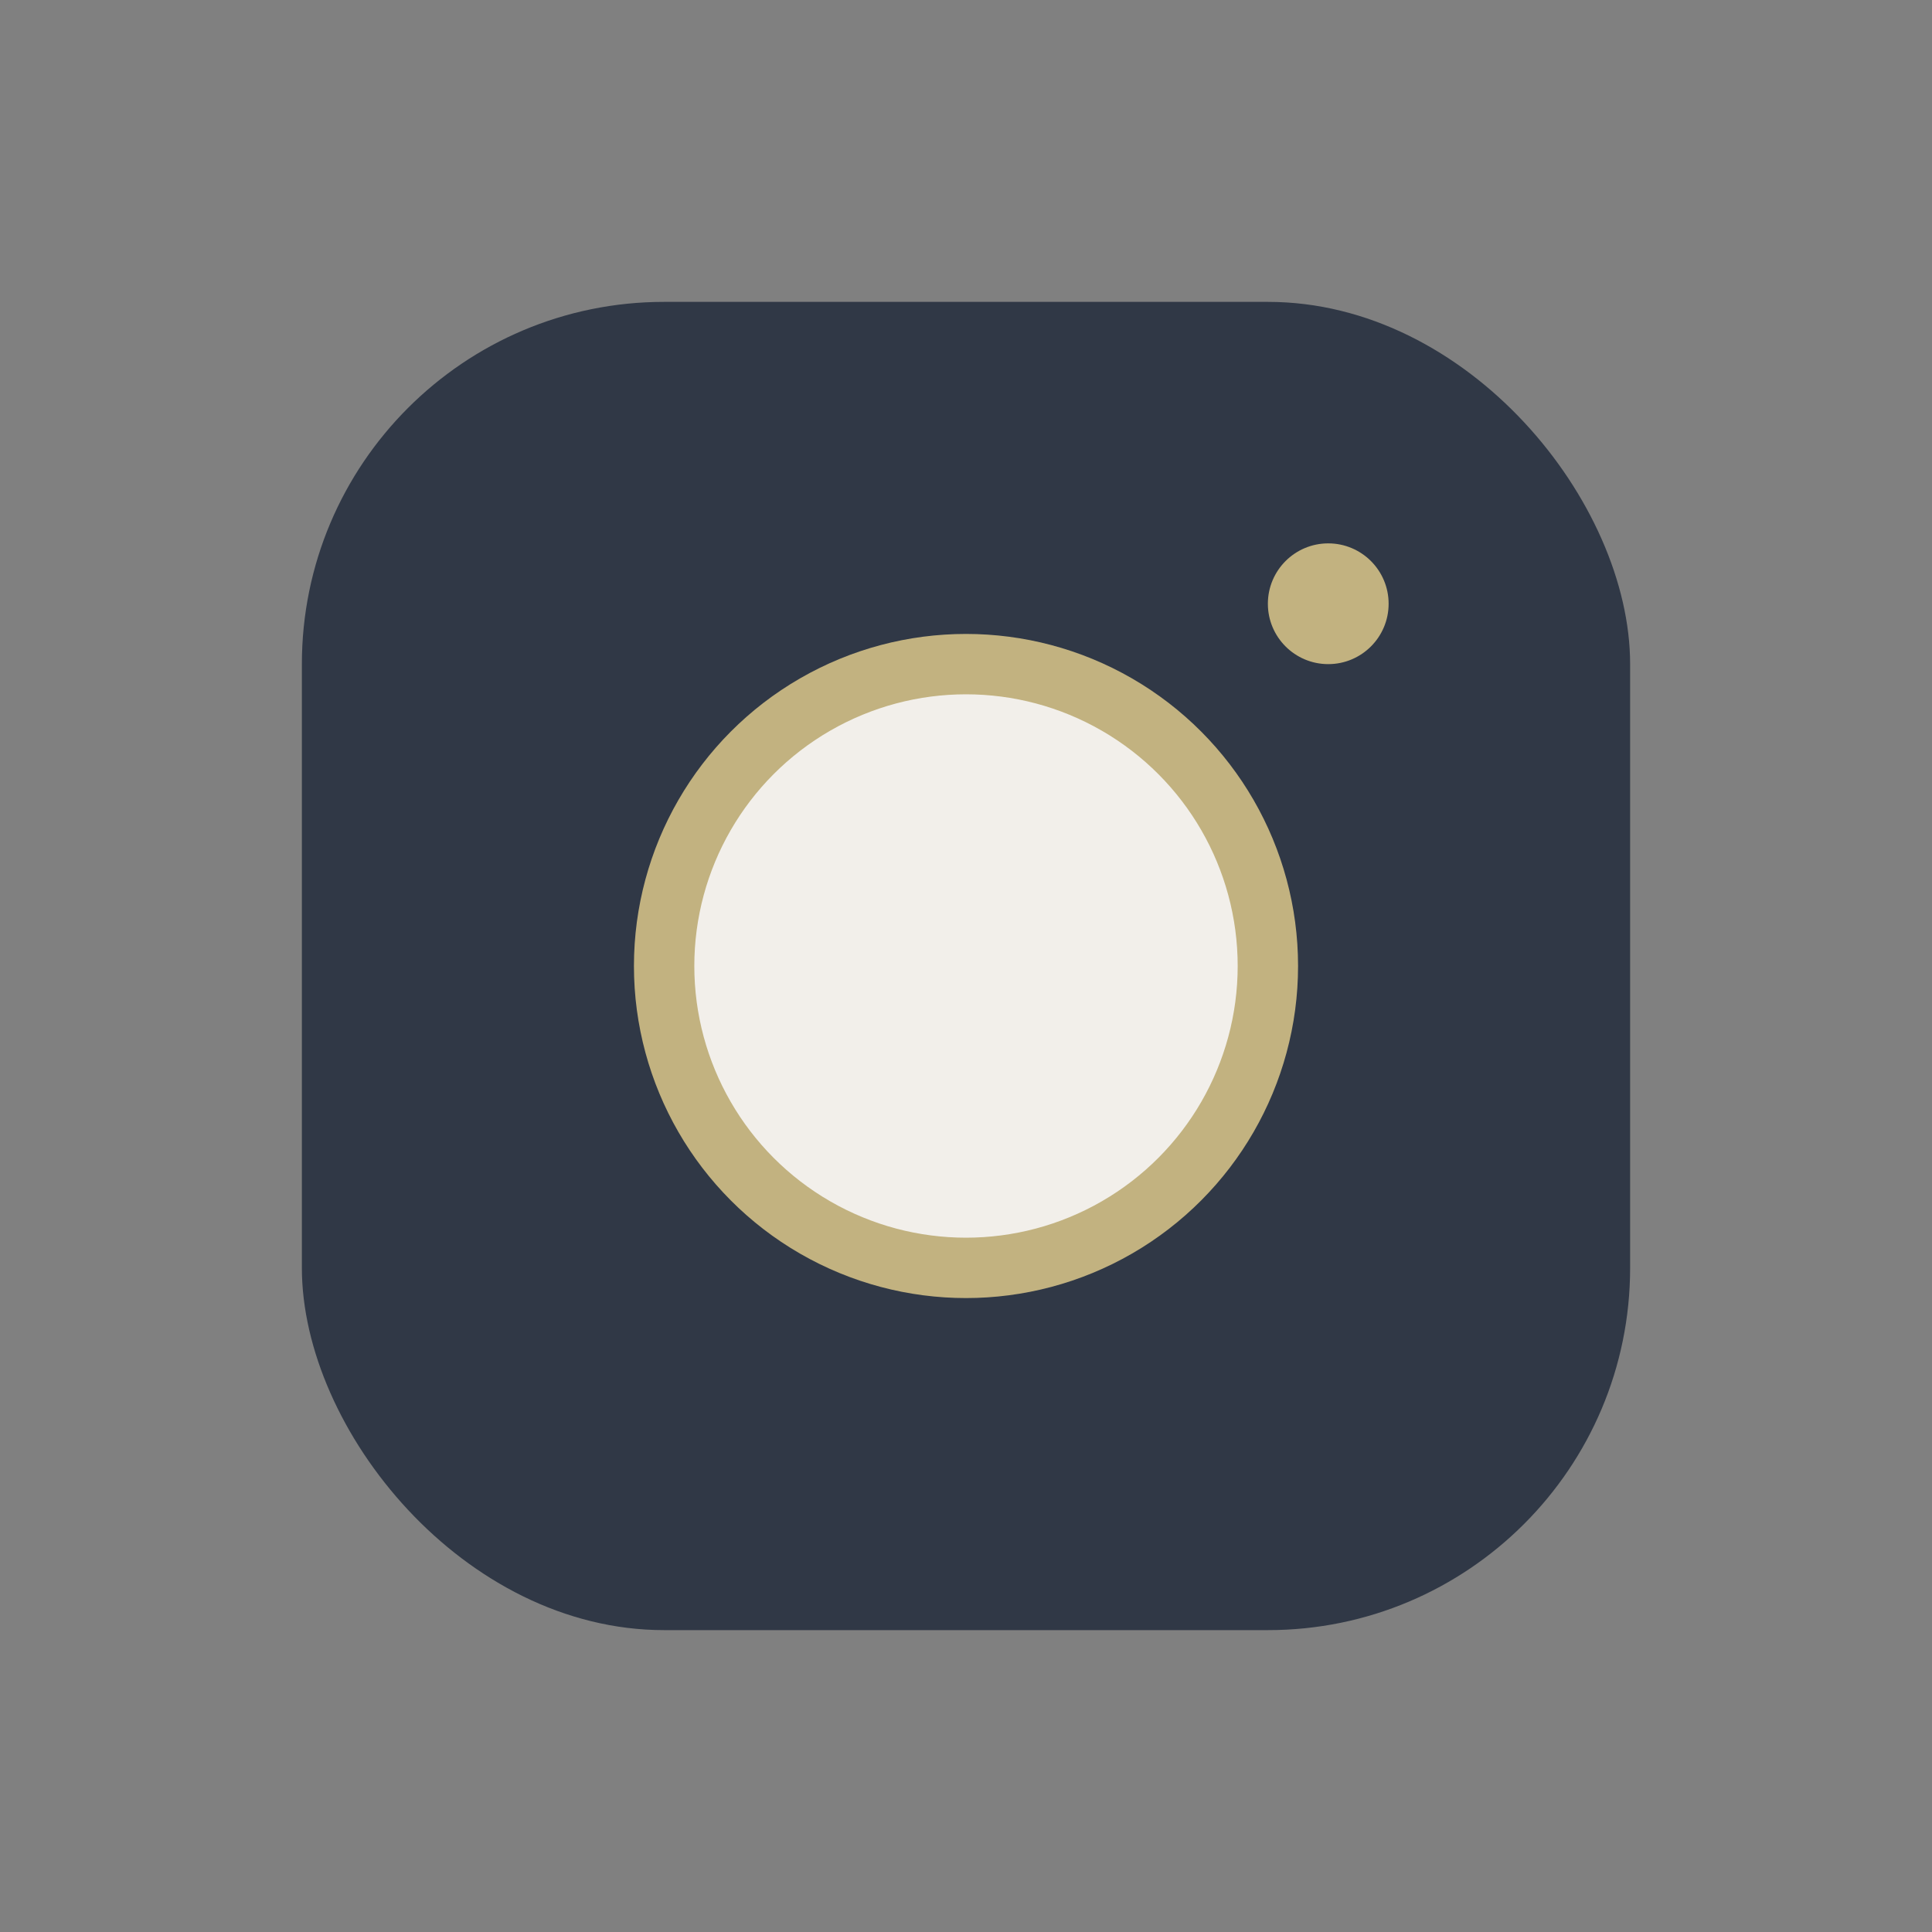 <?xml version="1.0" encoding="UTF-8"?>
<svg xmlns="http://www.w3.org/2000/svg" width="32" height="32" viewBox="0 0 32 32"><rect x="0" y="0" width="32" height="32" fill="#808080" stroke="none"/><rect x="5" y="5" width="22" height="22" rx="6" fill="#303846"/><circle cx="16" cy="16" r="5" fill="#F2EFEA" stroke="#C2B280"/><circle cx="22" cy="10" r="1" fill="#C2B280"/></svg>